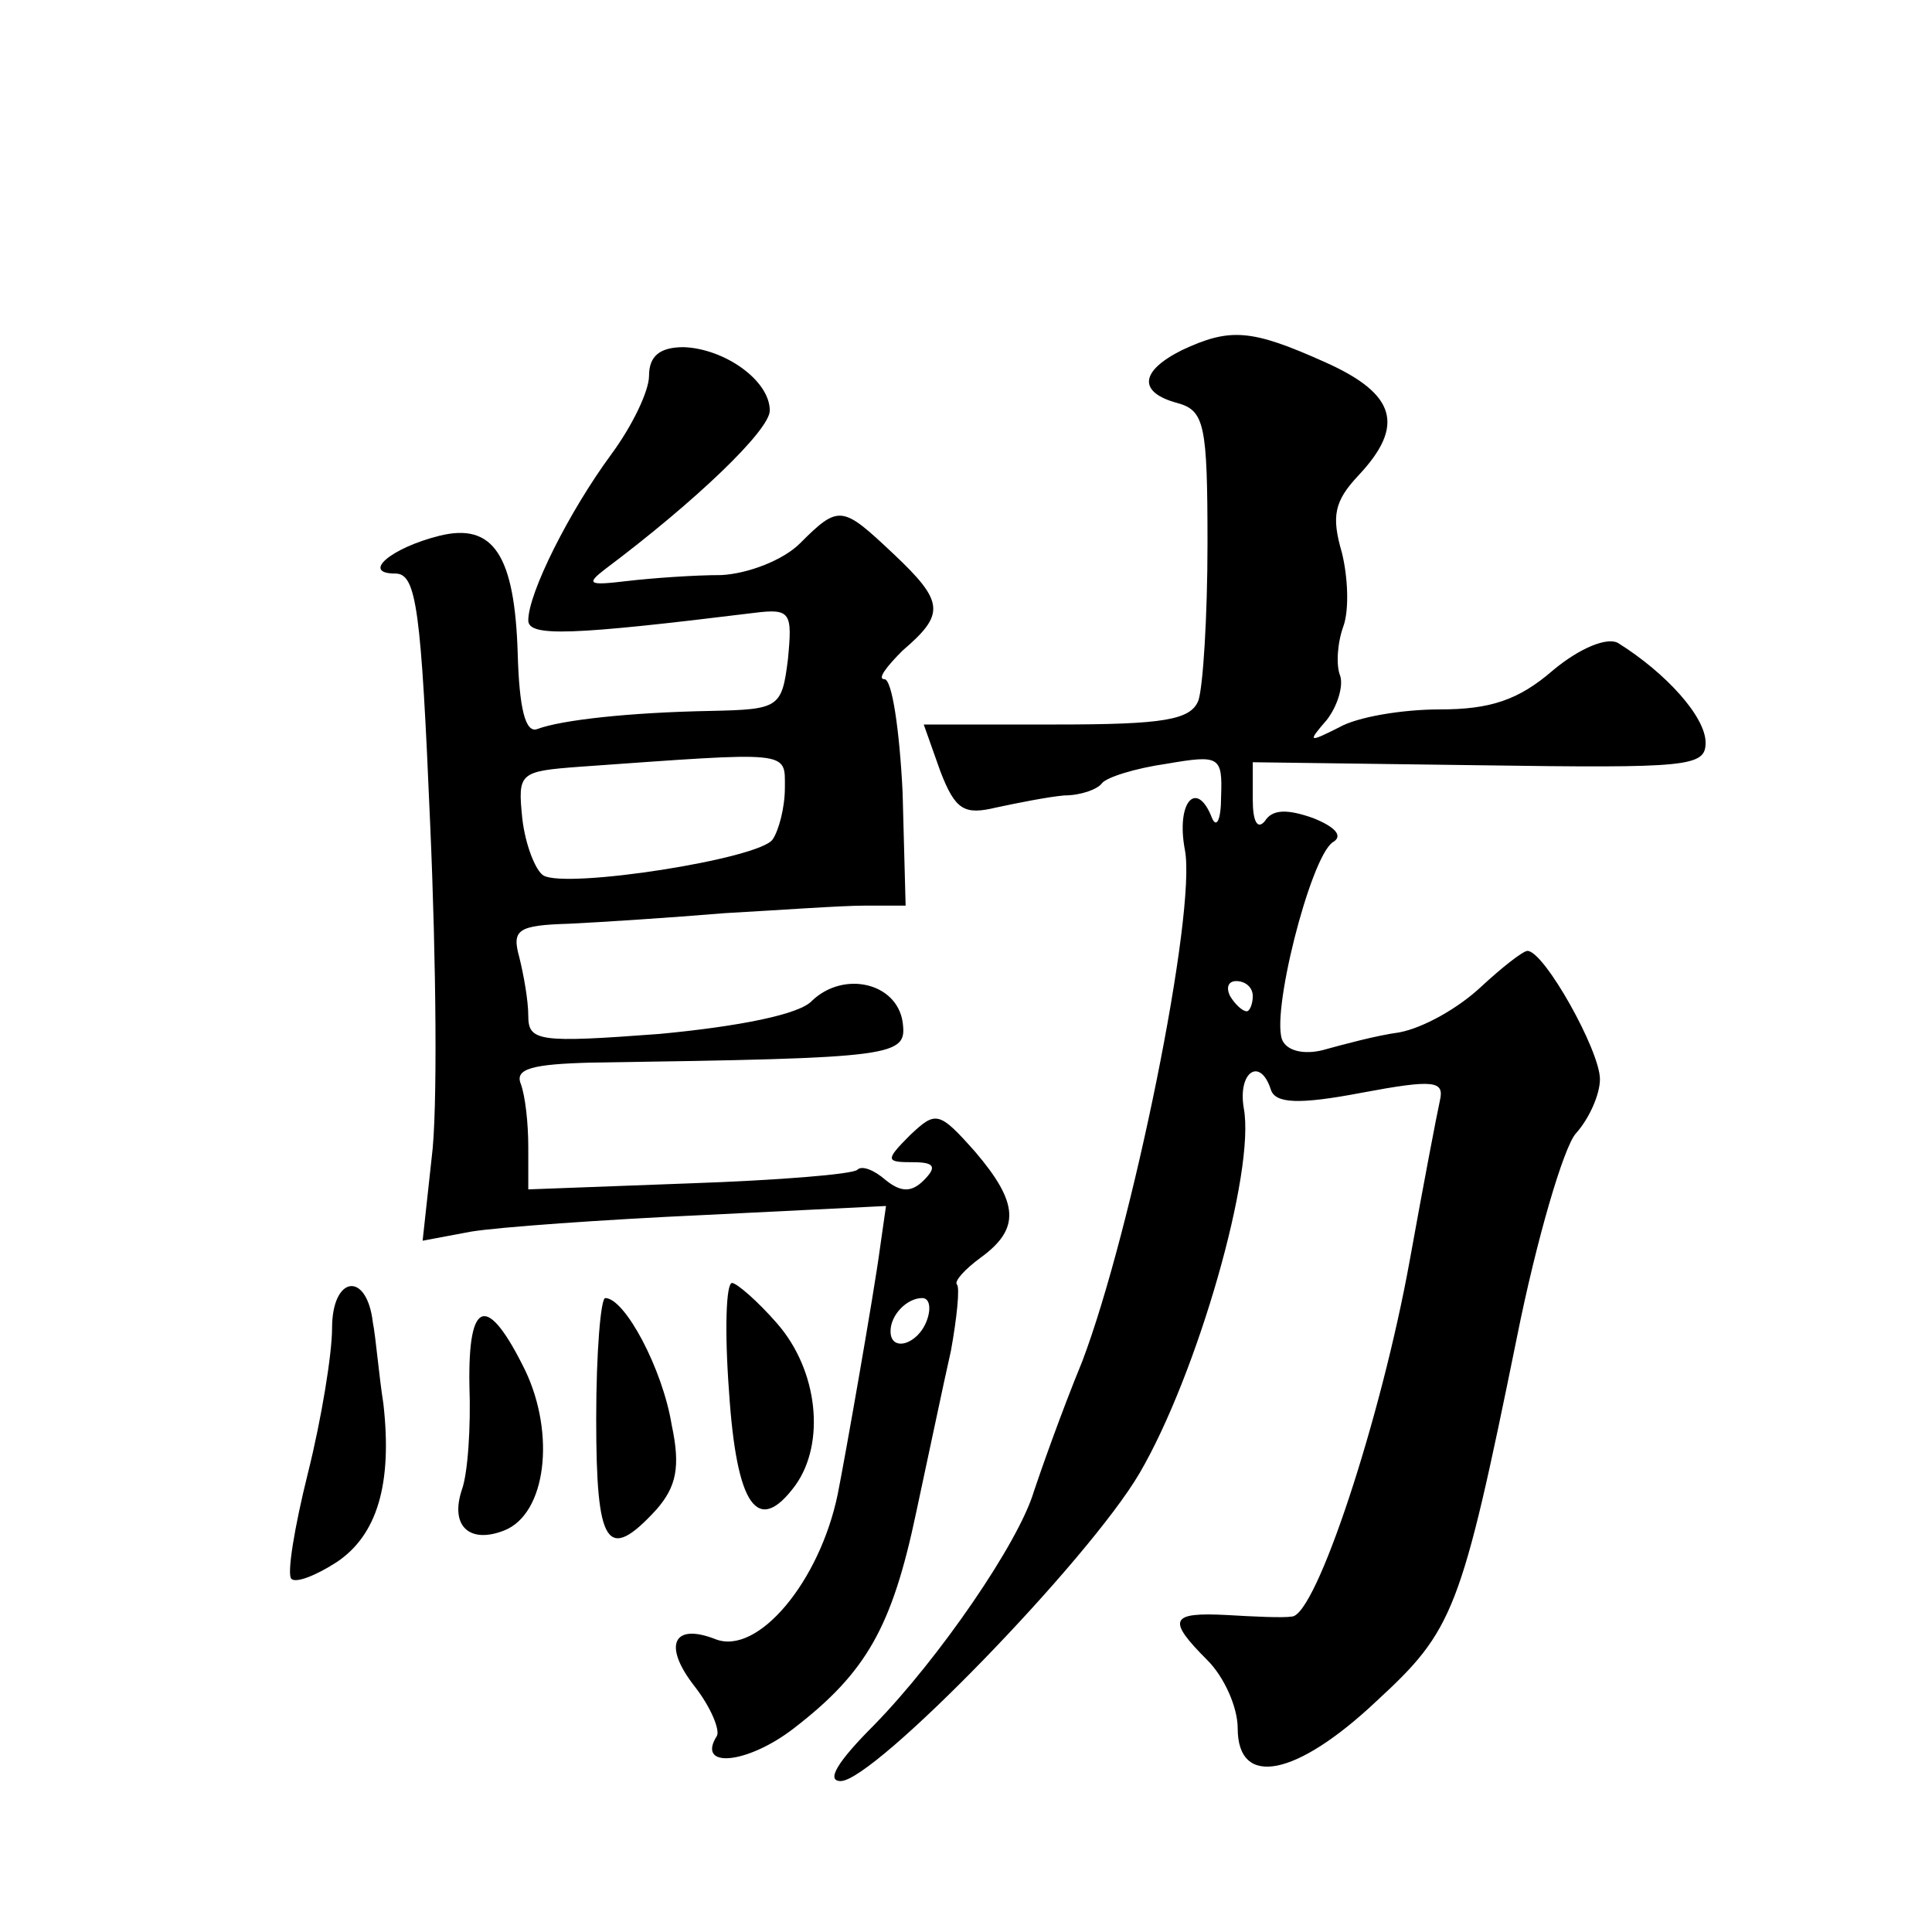 <?xml version="1.0" standalone="no"?>
<!DOCTYPE svg PUBLIC "-//W3C//DTD SVG 20010904//EN"
 "http://www.w3.org/TR/2001/REC-SVG-20010904/DTD/svg10.dtd">
<svg version="1.0" xmlns="http://www.w3.org/2000/svg"
 width="128pt" height="128pt" viewBox="0 0 128 128"
 preserveAspectRatio="xMidYMid meet">
<g transform="translate(0,128) scale(0.1,-0.1)"
fill="#0" stroke="none">
<path d="M783 1048 c-28 -14 -29 -28 -3 -35 18 -5 20 -14 20 -93 0 -49 -3 -95 -6
-104 -5 -13 -23 -16 -94 -16 l-88 0 11 -31 c10 -26 16 -29 37 -24 14 3 34 7 45
8 11 0 22 4 25 8 3 4 22 10 43 13 35 6 37 5 36 -22 0 -15 -3 -21 -6 -14 -10 26
-24 11 -18 -21 8 -41 -35 -252 -68 -339 -14 -34 -28 -74 -32 -86 -10 -34 -63 -111
-106 -155 -24 -24 -32 -37 -22 -37 22 0 164 146 198 204 38 65 77 200 69 242 -4
24 11 34 18 12 3 -9 18 -10 60 -2 48 9 55 8 52 -5 -2 -9 -11 -56 -20 -106 -19 -105
-62 -235 -78 -236 -6 -1 -26 0 -43 1 -38 2 -40 -3 -13 -30 11 -11 20 -31 20 -45
0 -40 39 -32 92 18 51 47 56 59 93 241 13 65 31 126 39 135 9 10 16 26 16 36 0
19 -37 85 -48 85 -3 0 -17 -11 -31 -24 -15 -14 -38 -27 -54 -30 -15 -2 -37 -8 -48
-11 -13 -4 -25 -2 -29 5 -9 15 18 122 33 132 7 4 2 10 -13 16 -17 6 -27 6 -32 -2
-5 -6 -8 0 -8 14 l0 25 150 -2 c139 -2 150 -1 150 15 0 17 -26 46 -58 66 -7 4 -25
-3 -43 -18 -23 -20 -42 -26 -75 -26 -25 0 -55 -5 -67 -12 -20 -10 -21 -10 -8 5
7 9 11 22 9 29 -3 7 -2 22 2 33 4 11 3 33 -1 49 -7 24 -5 34 11 51 31 33 25 54
-22 75 -49 22 -63 23 -95 8z m47 -428 c0 -5 -2 -10 -4 -10 -3 0 -8 5 -11 10 -3
6 -1 10 4 10 6 0 11 -4 11 -10z M430 1031 c0 -10 -11 -33 -25 -52 -28 -38 -55 -92
-55 -110 0 -11 28 -10 150 5 24 3 25 0 22 -31 -4 -32 -6 -33 -51 -34 -54 -1 -99
-6 -115 -12 -8 -3 -12 14 -13 50 -2 65 -16 87 -52 78 -32 -8 -52 -25 -29 -25 14
0 17 -24 23 -166 4 -91 5 -191 1 -221 l-6 -55 32 6 c18 3 88 8 154 11 l121 6 -4
-28 c-4 -30 -23 -138 -28 -163 -12 -58 -53 -107 -81 -96 -28 11 -35 -4 -14 -31
11 -14 17 -29 15 -33 -14 -22 20 -19 51 5 48 37 65 67 81 143 8 37 18 85 23 107
4 22 6 42 4 44 -2 2 5 10 16 18 26 19 25 36 -4 70 -24 27 -26 27 -43 11 -17 -17
-16 -18 2 -18 14 0 16 -3 7 -12 -8 -8 -15 -8 -25 0 -8 7 -16 10 -19 7 -3 -3 -53
-7 -111 -9 l-107 -4 0 28 c0 16 -2 34 -5 42 -4 10 8 13 47 14 204 3 209 4 206 27
-4 26 -39 34 -60 14 -8 -9 -48 -17 -101 -22 -80 -6 -87 -5 -87 12 0 10 -3 27 -6
39 -5 18 -1 21 33 22 21 1 67 4 103 7 36 2 77 5 93 5 l27 0 -2 75 c-2 41 -7 75
-12 75 -5 0 1 8 12 19 28 24 28 32 -6 64 -34 32 -36 33 -62 7 -11 -11 -34 -20 -52
-21 -18 0 -46 -2 -63 -4 -25 -3 -27 -2 -14 8 60 45 109 92 109 105 0 20 -30 41
-57 42 -16 0 -23 -6 -23 -19z m90 -273 c0 -13 -4 -28 -8 -34 -8 -13 -137 -33 -152
-24 -5 3 -12 20 -14 38 -3 30 -2 31 38 34 141 10 136 11 136 -14z m94 -353 c-6
-16 -24 -21 -24 -7 0 11 11 22 21 22 5 0 6 -7 3 -15z M220 400 c0 -17 -7 -60 -16
-96 -9 -36 -14 -67 -11 -70 3 -3 16 2 30 11 27 18 37 52 31 105 -3 19 -5 44 -7
54 -4 34 -27 31 -27 -4z M483 358 c5 -76 19 -96 44 -62 20 28 15 76 -12 107 -13
15 -27 27 -30 27 -4 0 -5 -32 -2 -72z M395 340 c0 -84 7 -96 40 -60 13 15 16 28
10 56 -6 37 -31 84 -44 84 -3 0 -6 -36 -6 -80z M311 362 c1 -27 -1 -58 -5 -69 -8
-24 5 -36 28 -27 28 11 34 64 14 106 -25 51 -38 48 -37 -10z"/>
</g>
</svg>
